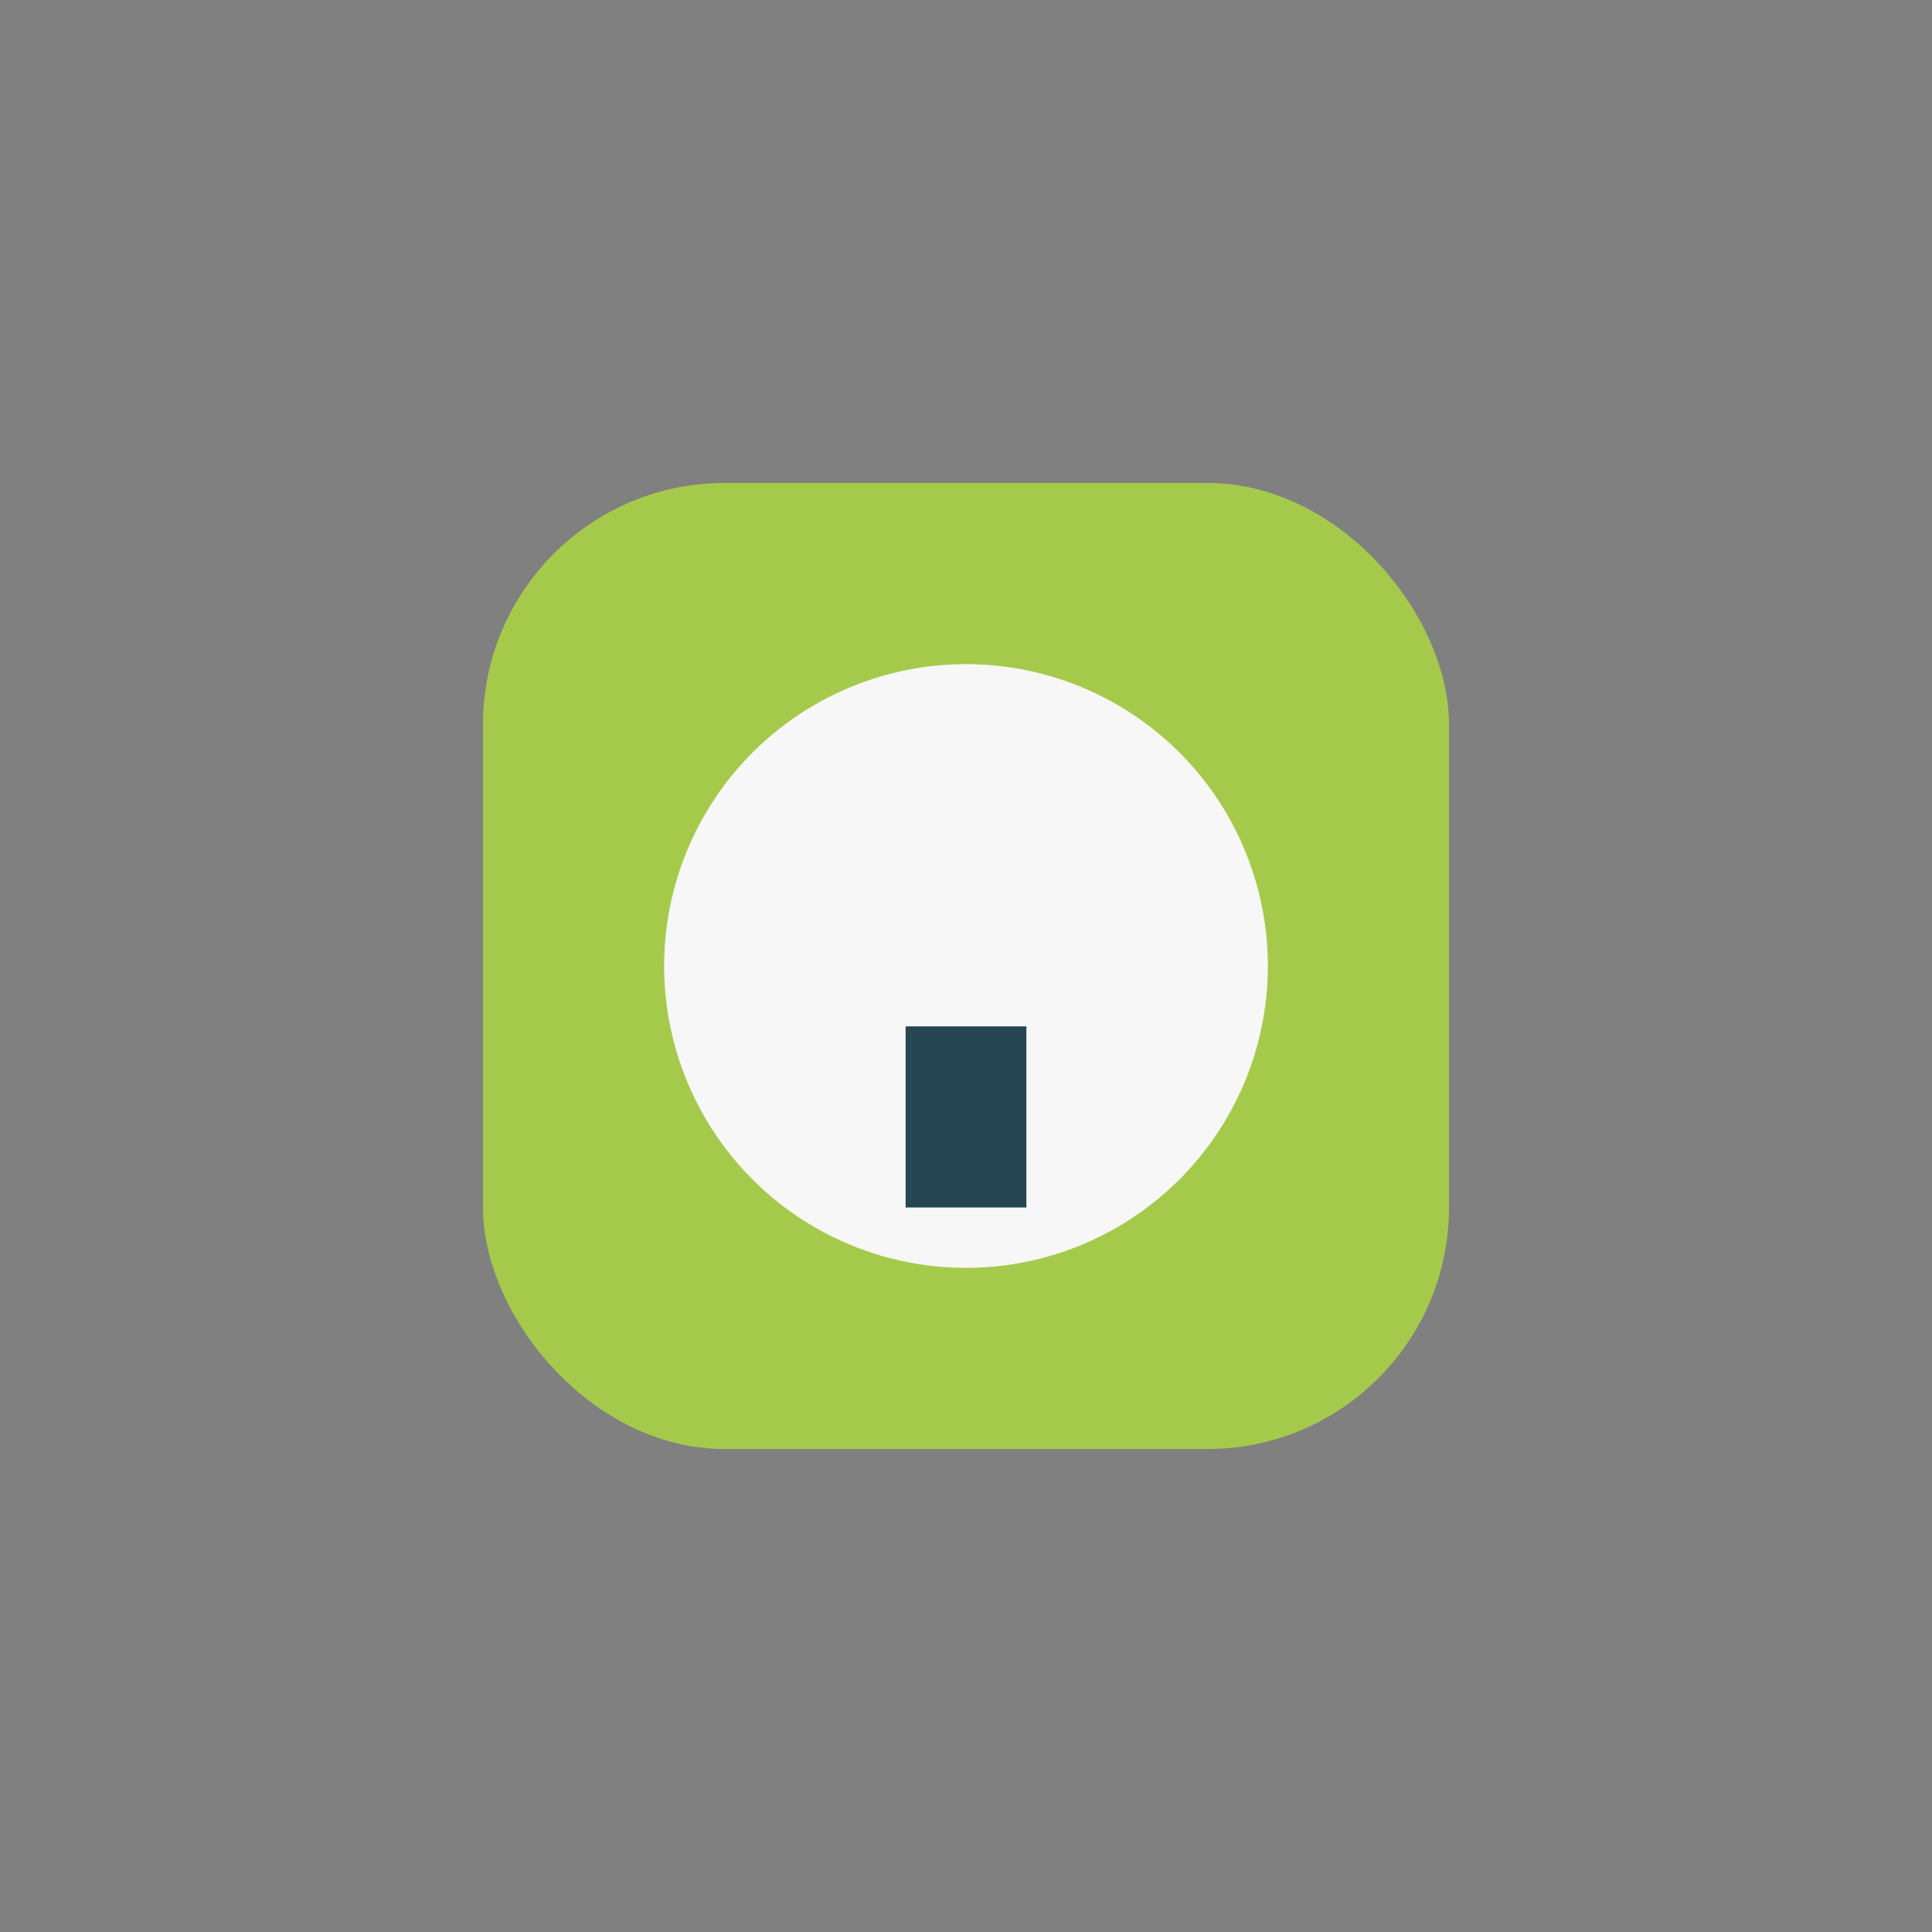 <?xml version="1.0" encoding="UTF-8"?>
<svg xmlns="http://www.w3.org/2000/svg" width="32" height="32" viewBox="0 0 32 32"><rect x="0" y="0" width="32" height="32" fill="#808080" stroke="none"/><rect x="8" y="8" width="16" height="16" rx="4" fill="#A5CA4B"/><circle cx="16" cy="16" r="5" fill="#F7F7F7"/><path d="M16 17v3" stroke="#264653" stroke-width="2"/></svg>